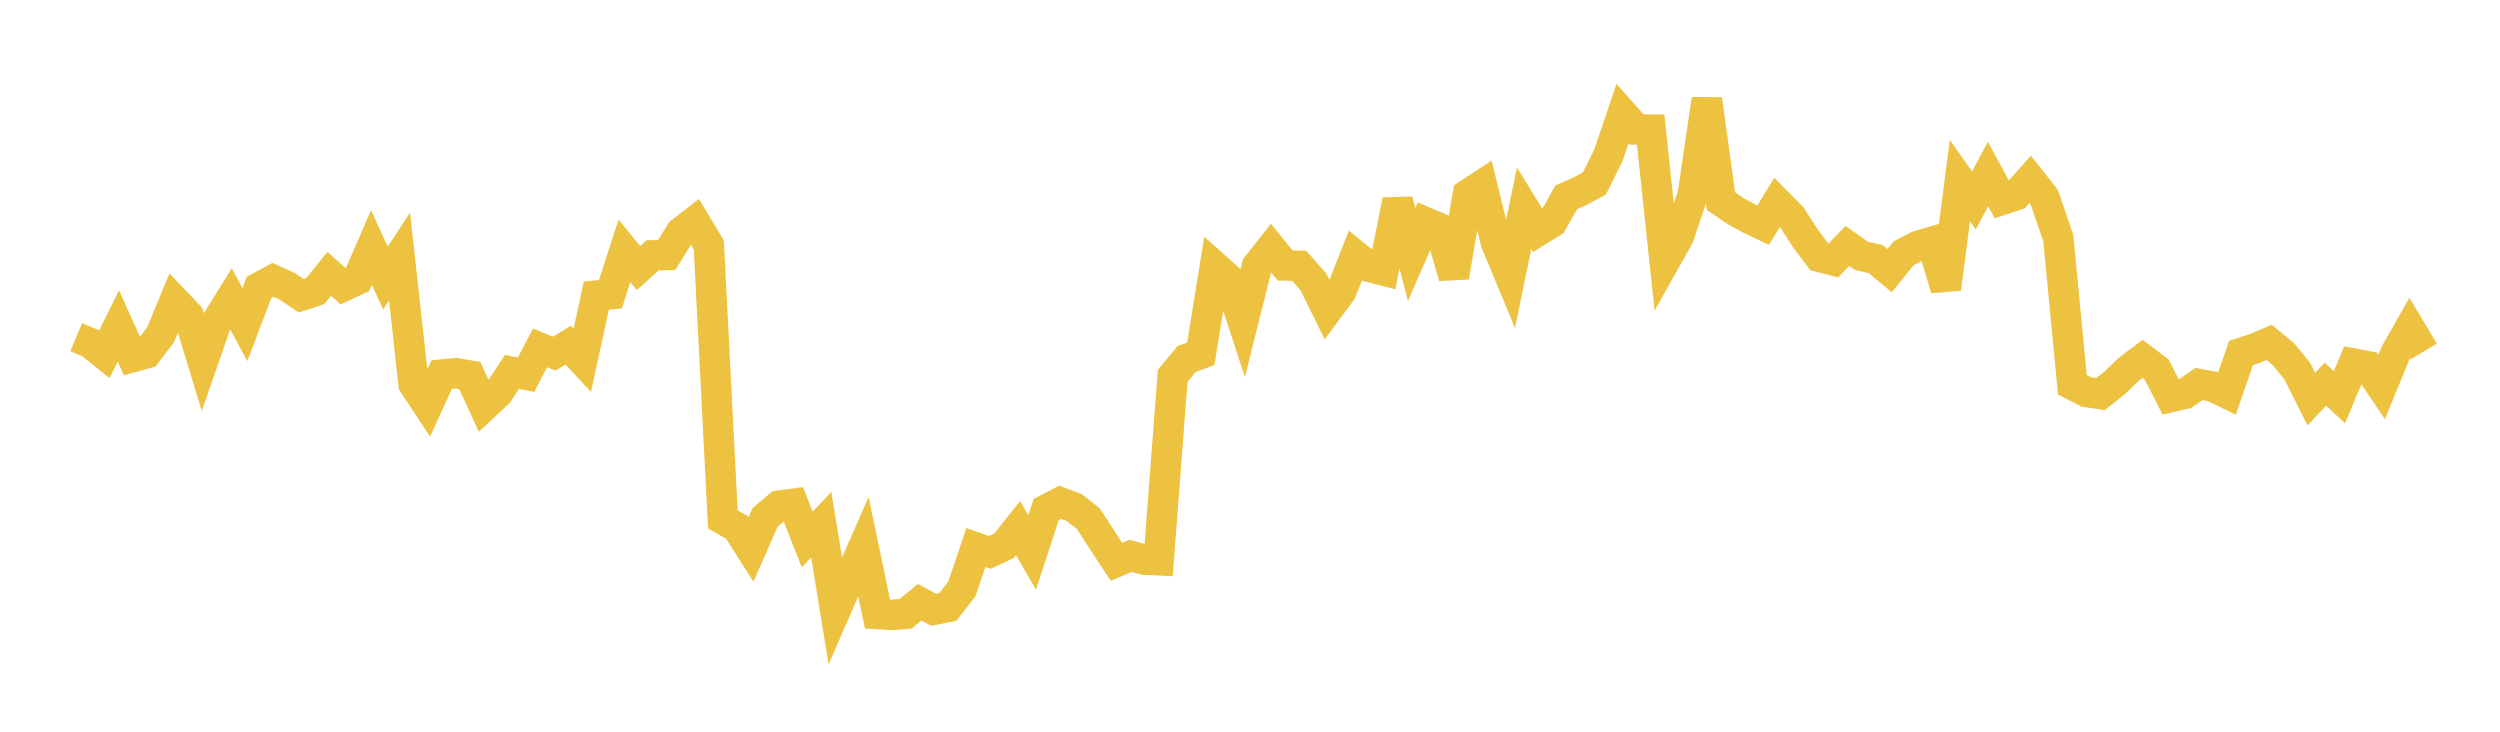 <svg width="164" height="48" xmlns="http://www.w3.org/2000/svg" xmlns:xlink="http://www.w3.org/1999/xlink"><path fill="none" stroke="rgb(237,194,64)" stroke-width="2" d="M5,22.116L5.922,22.505L6.844,23.244L7.766,21.382L8.689,23.431L9.611,23.175L10.533,21.964L11.455,19.736L12.377,20.705L13.299,23.738L14.222,21.077L15.144,19.591L16.066,21.294L16.988,18.859L17.91,18.36L18.832,18.776L19.754,19.398L20.677,19.099L21.599,17.966L22.521,18.786L23.443,18.358L24.365,16.238L25.287,18.238L26.21,16.823L27.132,25.195L28.054,26.588L28.976,24.572L29.898,24.481L30.82,24.637L31.743,26.65L32.665,25.793L33.587,24.396L34.509,24.582L35.431,22.82L36.353,23.198L37.275,22.643L38.198,23.632L39.12,19.393L40.042,19.302L40.964,16.456L41.886,17.586L42.808,16.752L43.731,16.729L44.653,15.245L45.575,14.531L46.497,16.064L47.419,34.069L48.341,34.598L49.263,36.044L50.186,33.942L51.108,33.169L52.03,33.048L52.952,35.392L53.874,34.419L54.796,40.072L55.719,37.96L56.641,35.861L57.563,40.28L58.485,40.34L59.407,40.267L60.329,39.504L61.251,40.004L62.174,39.818L63.096,38.64L64.018,35.916L64.94,36.236L65.862,35.8L66.784,34.641L67.707,36.243L68.629,33.43L69.551,32.95L70.473,33.296L71.395,34.026L72.317,35.451L73.24,36.854L74.162,36.464L75.084,36.713L76.006,36.756L76.928,24.655L77.85,23.545L78.772,23.212L79.695,17.489L80.617,18.312L81.539,21.131L82.461,17.449L83.383,16.279L84.305,17.416L85.228,17.436L86.15,18.478L87.072,20.349L87.994,19.102L88.916,16.764L89.838,17.509L90.76,17.746L91.683,13.141L92.605,16.692L93.527,14.583L94.449,14.974L95.371,18.164L96.293,12.751L97.216,12.145L98.138,15.921L99.06,18.135L99.982,13.654L100.904,15.15L101.826,14.58L102.749,12.942L103.671,12.536L104.593,12.034L105.515,10.181L106.437,7.451L107.359,8.492L108.281,8.502L109.204,17.157L110.126,15.517L111.048,12.771L111.97,6.509L112.892,13.19L113.814,13.823L114.737,14.333L115.659,14.775L116.581,13.271L117.503,14.2L118.425,15.62L119.347,16.851L120.269,17.084L121.192,16.133L122.114,16.784L123.036,16.994L123.958,17.756L124.88,16.617L125.802,16.136L126.725,15.865L127.647,18.951L128.569,11.847L129.491,13.152L130.413,11.409L131.335,13.108L132.257,12.801L133.18,11.765L134.102,12.933L135.024,15.617L135.946,25.239L136.868,25.715L137.79,25.851L138.713,25.125L139.635,24.237L140.557,23.541L141.479,24.239L142.401,26.047L143.323,25.835L144.246,25.19L145.168,25.362L146.09,25.811L147.012,23.155L147.934,22.855L148.856,22.46L149.778,23.219L150.701,24.344L151.623,26.179L152.545,25.197L153.467,26.06L154.389,23.848L155.311,24.024L156.234,25.389L157.156,23.141L158.078,21.518L159,23.055"></path></svg>